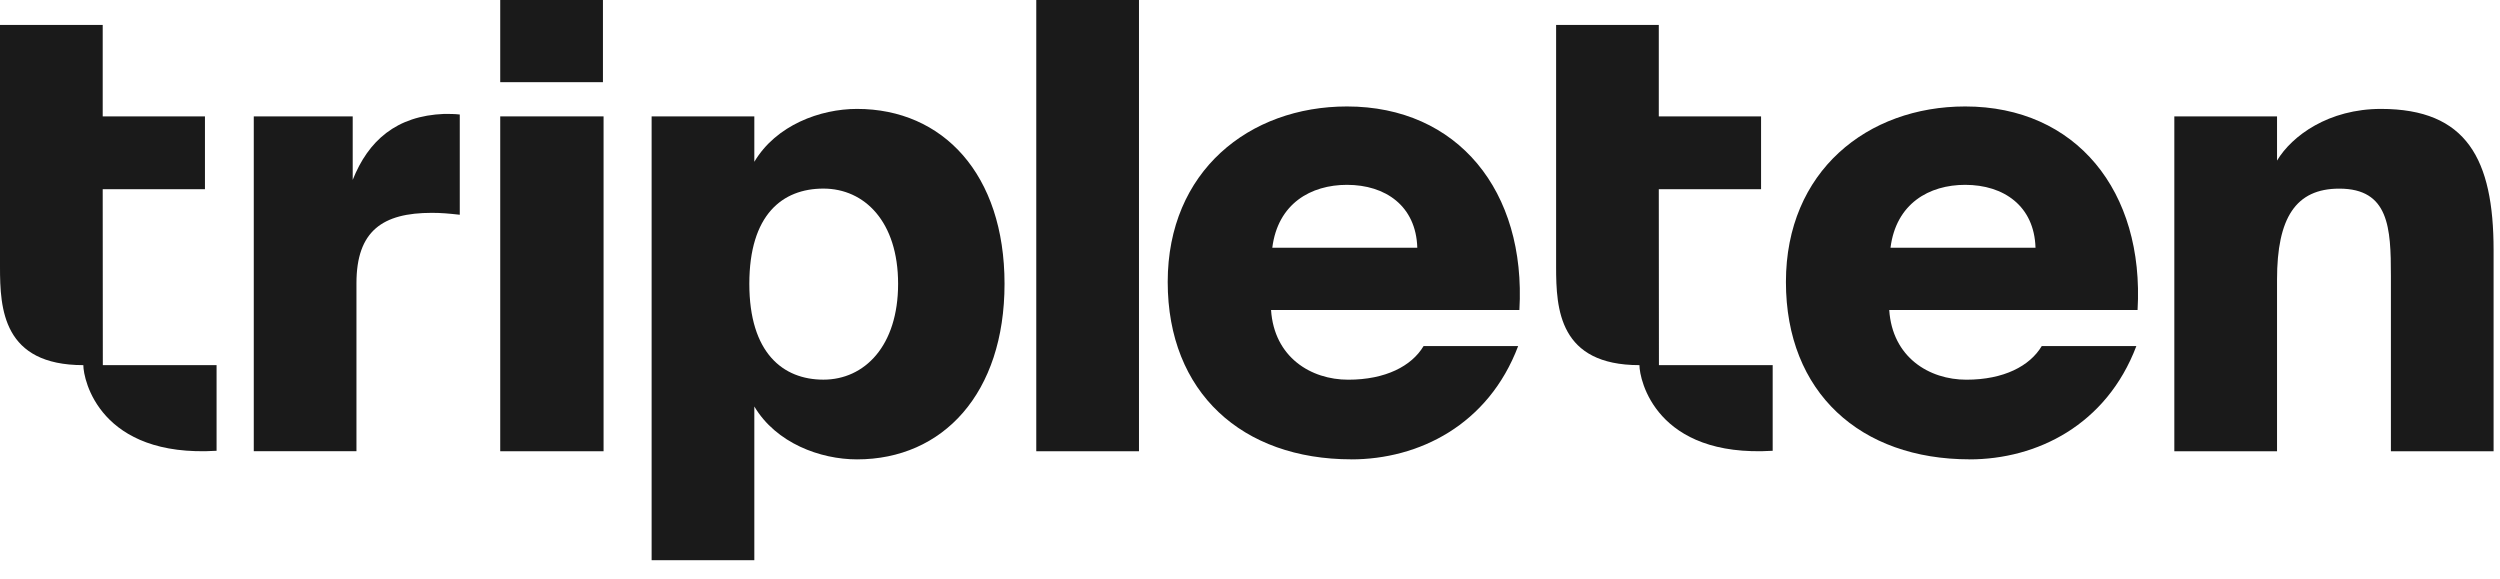 <?xml version="1.0" encoding="UTF-8"?> <svg xmlns="http://www.w3.org/2000/svg" width="108" height="25" viewBox="0 0 108 25" fill="none"><g clip-path="url(#clip0_14104_3854)"><path d="M18.653 9.195C16.529 9.195 15.399 9.975 15.399 12.234V19.493H10.963V5.028H15.237V7.771C15.91 6.078 17.12 5.002 19.189 4.921C19.405 4.921 19.646 4.921 19.862 4.947V9.277C19.377 9.223 19.055 9.195 18.651 9.195" fill="#1A1A1A"></path><path d="M21.61 19.494H26.074V5.028H21.61V19.494ZM21.61 3.55H26.047V0H21.61V3.55Z" fill="#1A1A1A"></path><path d="M35.572 16.401C37.346 16.401 38.798 14.949 38.798 12.261C38.798 9.573 37.346 8.147 35.572 8.147C33.797 8.147 32.371 9.277 32.371 12.261C32.371 15.246 33.823 16.401 35.572 16.401ZM37.023 4.705C40.734 4.705 43.396 7.528 43.396 12.261C43.396 16.994 40.734 19.845 37.023 19.845C35.437 19.845 33.528 19.144 32.587 17.56V24.202H28.15V5.028H32.587V6.99C33.528 5.404 35.437 4.705 37.023 4.705Z" fill="#1A1A1A"></path><path d="M49.204 0H44.767V19.494H49.204V0Z" fill="#1A1A1A"></path><path d="M61.227 10.701C61.173 8.899 59.856 7.985 58.189 7.985C56.63 7.985 55.204 8.792 54.963 10.701H61.227ZM58.377 19.843C53.671 19.843 50.445 16.965 50.445 12.18C50.445 7.395 53.968 4.599 58.189 4.599C62.975 4.599 65.933 8.256 65.638 13.391H54.909C55.044 15.434 56.63 16.403 58.244 16.403C59.858 16.403 60.986 15.811 61.498 14.951H65.584C64.294 18.365 61.282 19.845 58.378 19.845" fill="#1A1A1A"></path><path d="M87.934 10.701C87.881 8.899 86.563 7.985 84.896 7.985C83.337 7.985 81.911 8.792 81.67 10.701H87.934ZM85.084 19.843C80.378 19.843 77.152 16.965 77.152 12.18C77.152 7.395 80.675 4.599 84.896 4.599C89.683 4.599 92.64 8.256 92.343 13.391H81.615C81.749 15.434 83.335 16.403 84.949 16.403C86.563 16.403 87.691 15.811 88.203 14.951H92.29C90.998 18.365 87.987 19.845 85.084 19.845" fill="#1A1A1A"></path><path d="M102.858 4.705C106.568 4.705 107.723 6.883 107.723 10.809V19.494H103.287V11.913C103.287 9.842 103.206 8.149 101.056 8.149C99.175 8.149 98.368 9.413 98.368 12.075V19.496H93.931V5.028H98.368V6.937C99.013 5.861 100.599 4.705 102.858 4.705Z" fill="#1A1A1A"></path><path d="M71.666 15.774L71.66 8.173H76.078V5.028H71.66V1.076H67.224V11.537C67.224 13.348 67.352 15.774 70.824 15.774C70.824 16.403 71.531 19.781 76.58 19.474V15.774H71.666Z" fill="#1A1A1A"></path><path d="M4.442 15.774L4.437 8.173H8.854V5.028H4.437V1.076H0V11.537C0 13.348 0.128 15.774 3.6 15.774C3.6 16.403 4.307 19.781 9.356 19.474V15.774H4.442Z" fill="#1A1A1A"></path></g><defs><clipPath id="clip0_14104_3854"><rect width="108" height="24.202" fill="white"></rect></clipPath></defs></svg> 